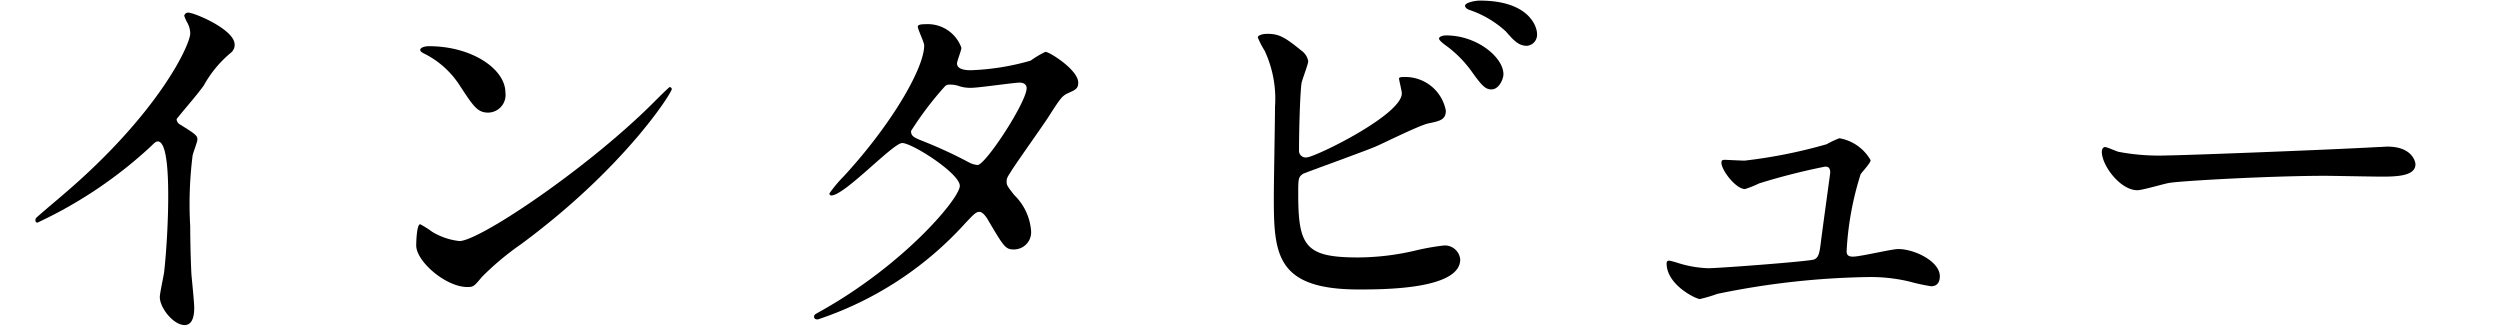 <svg xmlns="http://www.w3.org/2000/svg" xmlns:xlink="http://www.w3.org/1999/xlink" width="150" height="20" viewBox="0 0 150 20"><defs><style>.a{fill:none;}.b{clip-path:url(#a);}.c{clip-path:url(#b);}</style><clipPath id="a"><rect class="a" x="-883.5" y="-481" width="640" height="640"/></clipPath><clipPath id="b"><rect class="a" x="-1199.5" y="-511" width="1495" height="700.781"/></clipPath></defs><title>story-content__ttl-interview</title><path d="M10.813,7.477c.936.576,1.032.673,1.032.889,0,.144-.264.816-.288.96a23.204,23.204,0,0,0-.144,4.248c0,.648.024,1.944.072,2.881.024.288.168,1.68.168,1.992,0,.239,0,1.056-.576,1.056-.672,0-1.488-1.032-1.488-1.68,0-.24.24-1.297.264-1.536.144-1.297.24-3.145.24-4.417,0-.864,0-3.384-.624-3.384-.12,0-.216.096-.408.288a26.371,26.371,0,0,1-6.816,4.584c-.072,0-.12-.048-.12-.144a.218.218,0,0,1,.072-.168c.624-.553,1.296-1.104,1.68-1.44,5.665-4.849,7.537-8.929,7.537-9.601a1.361,1.361,0,0,0-.192-.673,2.672,2.672,0,0,1-.168-.384.237.237,0,0,1,.24-.191c.36,0,2.785,1.008,2.785,1.92a.602.602,0,0,1-.216.479A6.871,6.871,0,0,0,12.229,5.125c-.408.576-1.176,1.44-1.632,2.016A.386.386,0,0,0,10.813,7.477Z"/><path d="M31.261,14.653a16.723,16.723,0,0,0-2.352,1.969c-.456.552-.504.6-.864.6-1.296,0-3.072-1.536-3.072-2.496,0-.168.024-1.272.24-1.272a5.993,5.993,0,0,1,.72.456,3.972,3.972,0,0,0,1.632.553c1.176,0,7.537-4.249,11.521-8.185.384-.385,1.056-1.057,1.104-1.057a.154.154,0,0,1,.12.12C40.31,5.557,37.502,10.045,31.261,14.653ZM29.293,6.757c-.648,0-.888-.384-1.68-1.584a5.403,5.403,0,0,0-2.184-1.968c-.096-.049-.216-.12-.216-.217,0-.096.192-.216.528-.216,2.568,0,4.584,1.368,4.584,2.784A1.06,1.06,0,0,1,29.293,6.757Z"/><path d="M49.38,18.59c4.92-2.784,8.209-6.696,8.209-7.44s-2.856-2.568-3.457-2.568c-.552,0-3.456,3.145-4.248,3.145a.112.112,0,0,1-.12-.12,7.897,7.897,0,0,1,.864-1.032c2.856-3.097,4.824-6.48,4.824-7.849,0-.192-.384-.96-.384-1.128,0-.145.312-.145.456-.145a2.142,2.142,0,0,1,2.161,1.417c0,.144-.264.792-.264.936,0,.36.504.408.816.408a14.707,14.707,0,0,0,3.601-.576,5.712,5.712,0,0,1,.888-.528c.24,0,1.968,1.08,1.968,1.849,0,.359-.168.432-.6.624-.36.168-.456.288-1.176,1.416-.336.528-1.968,2.809-2.256,3.288-.216.336-.264.408-.264.601,0,.216.024.264.456.815a3.351,3.351,0,0,1,1.008,2.112,1.033,1.033,0,0,1-1.032,1.152c-.504,0-.6-.168-1.512-1.704-.048-.096-.312-.552-.552-.552-.216,0-.36.168-.84.672A20.716,20.716,0,0,1,49.068,19.166c-.048,0-.264,0-.216-.216C48.876,18.854,48.924,18.854,49.38,18.59ZM61.598,5.293c0-.264-.24-.336-.408-.336-.36,0-2.472.312-2.904.312a2.171,2.171,0,0,1-.72-.096,1.608,1.608,0,0,0-.576-.096.379.379,0,0,0-.288.096,19.642,19.642,0,0,0-2.04,2.688c0,.336.216.408.816.647A26.886,26.886,0,0,1,58.117,9.733a1.366,1.366,0,0,0,.552.168C59.197,9.806,61.598,6.109,61.598,5.293Z"/><path d="M78.085,3.037a.992.992,0,0,1,.408.624c0,.216-.384,1.151-.408,1.368-.096.84-.144,2.976-.144,3.984a.402.402,0,0,0,.456.432c.48,0,5.712-2.544,5.712-3.841,0-.144-.168-.815-.168-.888,0-.096.168-.096.336-.096A2.472,2.472,0,0,1,86.75,6.637c0,.553-.36.624-1.056.769-.552.12-2.712,1.2-3.168,1.392-.672.288-4.224,1.561-4.344,1.633-.288.191-.288.312-.288,1.224,0,3.145.456,3.792,3.6,3.792a15.284,15.284,0,0,0,3.504-.432,14.05,14.05,0,0,1,1.656-.288.929.929,0,0,1,.96.84c0,1.801-4.608,1.801-6.096,1.801-4.969,0-5.089-2.137-5.089-5.545,0-.864.072-4.632.072-5.425a6.82,6.82,0,0,0-.624-3.359,4.844,4.844,0,0,1-.408-.793c0-.144.336-.216.552-.216C76.717,2.028,77.053,2.196,78.085,3.037Zm12.121,1.416c0,.288-.264.912-.72.912-.36,0-.576-.217-1.224-1.129a6.912,6.912,0,0,0-1.584-1.56c-.096-.072-.336-.264-.336-.36,0-.12.216-.191.432-.191C88.622,2.125,90.206,3.444,90.206,4.453Zm2.016-2.425a.667.667,0,0,1-.6.721c-.504,0-.792-.312-1.272-.864A6.096,6.096,0,0,0,88.214.612c-.24-.072-.312-.191-.312-.264,0-.192.6-.312.888-.312C91.742.036,92.222,1.597,92.222,2.028Z"/><path d="M104.678,9.638a30.307,30.307,0,0,0,4.92-.984,5.519,5.519,0,0,1,.768-.36,2.681,2.681,0,0,1,1.872,1.32c0,.168-.528.72-.6.84a18.246,18.246,0,0,0-.84,4.608c0,.192.048.336.384.336.432,0,2.328-.456,2.712-.456.984,0,2.496.744,2.496,1.633,0,.239-.072.6-.528.6a11.948,11.948,0,0,1-1.32-.288,10.09,10.09,0,0,0-2.448-.264,47.973,47.973,0,0,0-9.049,1.008,8.821,8.821,0,0,1-1.056.312c-.216,0-1.992-.841-1.992-2.137,0-.12.048-.168.168-.168a5.741,5.741,0,0,1,.6.168,6.801,6.801,0,0,0,1.728.288c.6,0,6.073-.408,6.361-.528.264-.12.312-.384.384-.912.048-.456.576-4.248.576-4.296,0-.36-.192-.36-.312-.36a38.604,38.604,0,0,0-3.96,1.008,6.054,6.054,0,0,1-.84.337c-.552,0-1.417-1.129-1.417-1.585,0-.144.072-.168.216-.168C103.574,9.589,104.486,9.638,104.678,9.638Z"/><path d="M142.719,8.821c.144,0,.408-.024.528-.024,1.464,0,1.68.889,1.68,1.057,0,.672-.984.744-1.992.744-.552,0-2.953-.049-3.433-.049-3.312,0-8.809.312-9.385.433-.288.048-1.584.432-1.872.432-1.032,0-2.136-1.488-2.136-2.304,0-.145.072-.288.192-.288.12,0,.696.264.816.288a13.067,13.067,0,0,0,2.928.216C130.838,9.325,139.214,9.014,142.719,8.821Z"/></svg>